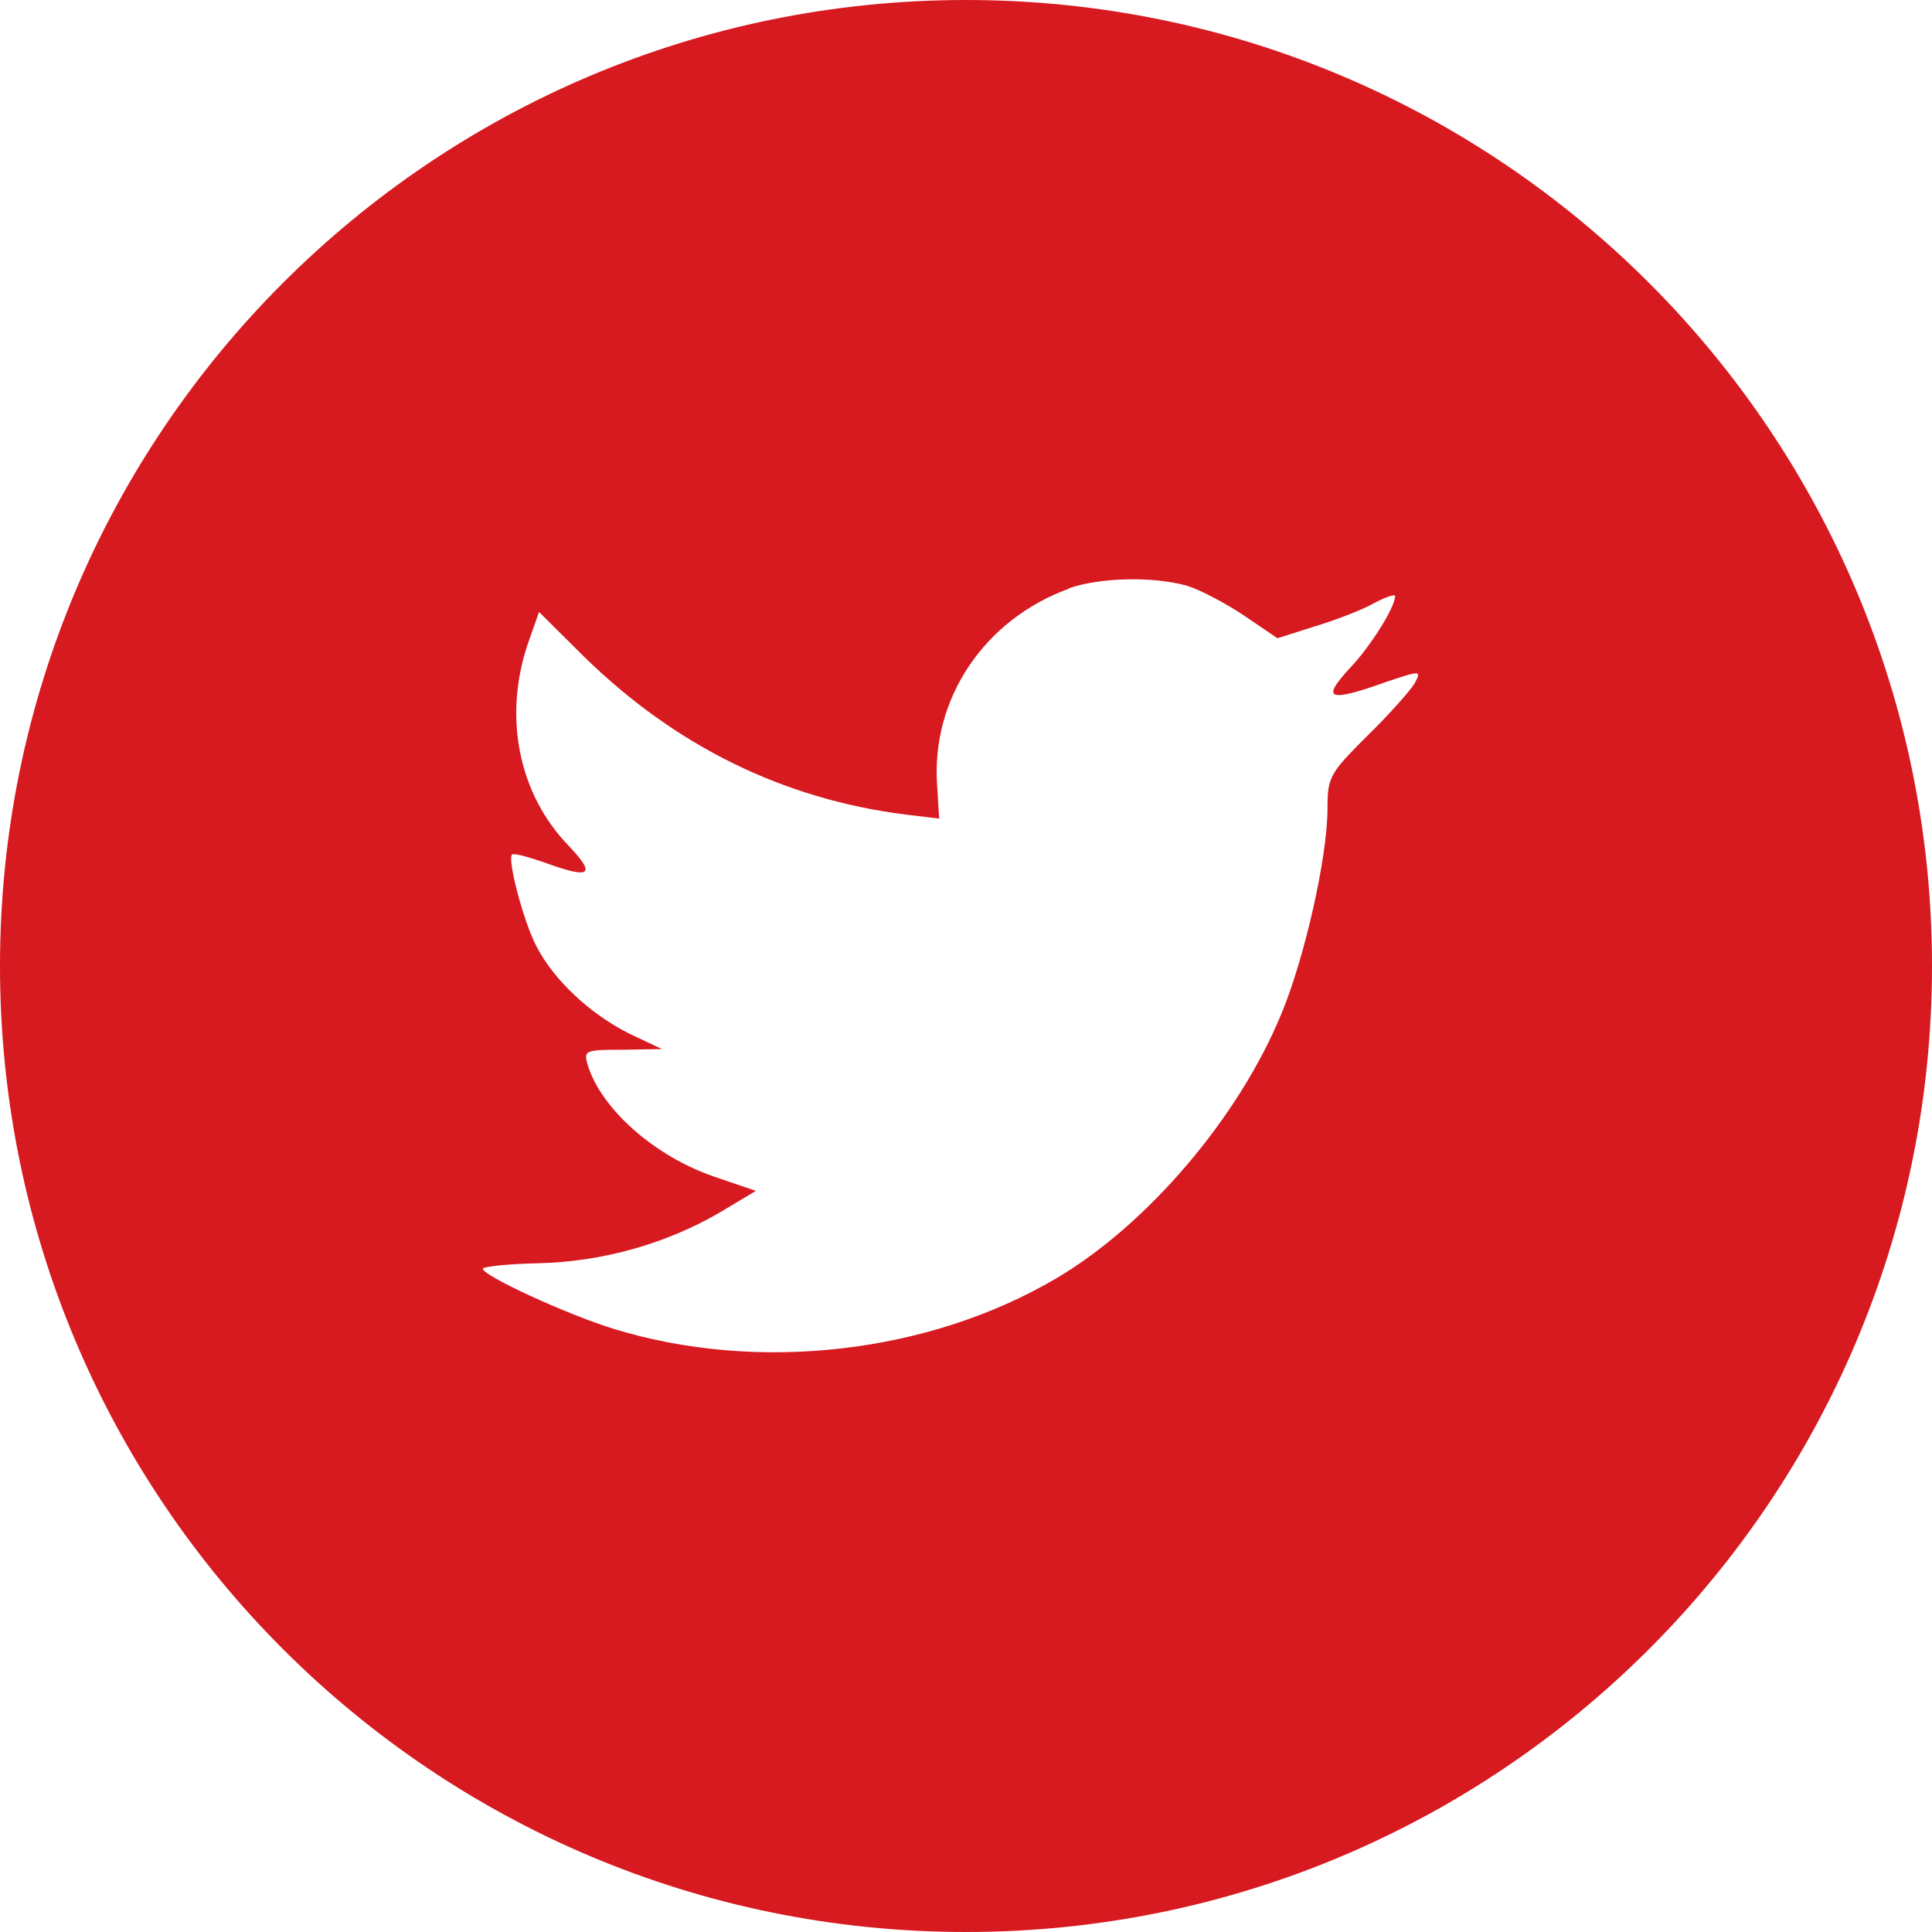 <svg height="20" viewBox="0 0 20 20" width="20" xmlns="http://www.w3.org/2000/svg"><path d="m10 0c5.523 0 10 4.477 10 10 0 5.523-4.477 10-10 10-5.523 0-10-4.477-10-10 0-5.523 4.477-10 10-10zm1.065 6.094c-.874.318-1.427 1.137-1.364 2.034l.021.346-.35-.042c-1.273-.162-2.385-.713-3.33-1.638l-.462-.459-.119.339c-.252.756-.091 1.554.434 2.09.28.297.217.339-.266.162-.168-.057-.315-.099-.329-.078-.049.049.119.692.252.946.182.353.553.699.958.904l.343.162-.406.007c-.392 0-.406.007-.364.155.14.459.692.946 1.308 1.158l.434.148-.378.226c-.56.325-1.217.508-1.875.523-.315.007-.574.035-.574.057 0 .071.853.466 1.35.621 1.49.459 3.26.261 4.589-.523.944-.558 1.889-1.667 2.329-2.74.238-.572.476-1.617.476-2.119 0-.292.017-.356.306-.649l.107-.107c.231-.226.448-.473.49-.544.07-.134.063-.134-.294-.014-.595.212-.678.184-.385-.134.217-.226.476-.636.476-.756 0-.021-.105.014-.224.078-.126.071-.406.177-.616.24l-.378.12-.343-.233c-.189-.127-.455-.268-.595-.311-.357-.099-.902-.085-1.224.028z" fill="#d71920"/></svg>